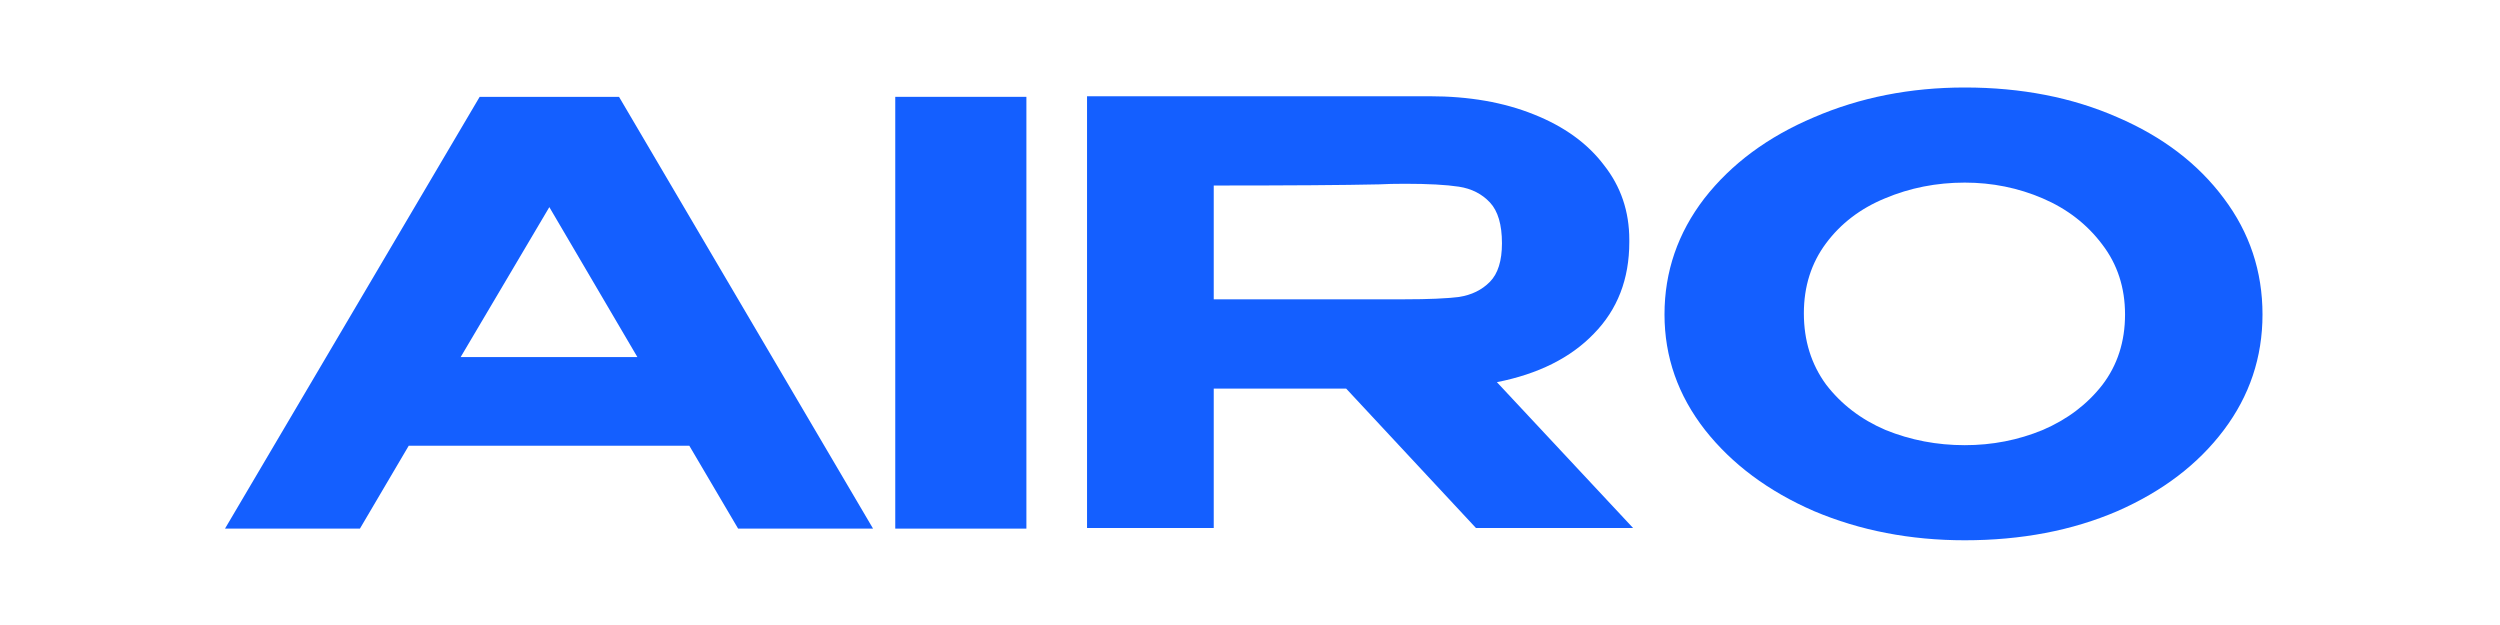 <svg width="200" height="50" viewBox="0 0 200 50" fill="none" xmlns="http://www.w3.org/2000/svg">
<g clip-path="url(#clip0_2540_245)">
<path d="M69.844 42.289H59.049L55.147 35.661H32.697L28.794 42.289H18L38.373 7.747H49.522L69.844 42.289ZM43.947 16.569L36.852 28.566H50.991L43.947 16.569Z" fill="#145FFF"/>
<path d="M82.112 42.289H71.621V7.747H82.112V42.289Z" fill="#145FFF"/>
<path d="M118.079 42.242L107.691 31.086H97.099V42.242H86.963V7.7H114.38C117.522 7.7 120.292 8.183 122.691 9.147C125.124 10.112 126.999 11.466 128.317 13.209C129.668 14.92 130.344 16.912 130.344 19.183V19.37C130.344 22.326 129.398 24.769 127.506 26.698C125.647 28.628 123.063 29.919 119.752 30.573L130.648 42.242H118.079ZM120.157 19.463C120.157 17.97 119.836 16.881 119.194 16.196C118.552 15.511 117.725 15.091 116.711 14.935C115.698 14.78 114.262 14.702 112.403 14.702C111.593 14.702 110.9 14.718 110.326 14.749C107.555 14.811 103.146 14.842 97.099 14.842V23.944H112.403C114.262 23.944 115.698 23.882 116.711 23.758C117.725 23.602 118.552 23.198 119.194 22.544C119.836 21.891 120.157 20.864 120.157 19.463Z" fill="#145FFF"/>
<path d="M157.181 7C161.708 7 165.779 7.794 169.394 9.381C173.01 10.937 175.848 13.099 177.908 15.869C179.969 18.607 181 21.704 181 25.158C181 28.581 179.969 31.662 177.908 34.4C175.848 37.139 173.01 39.301 169.394 40.888C165.779 42.444 161.708 43.222 157.181 43.222C152.823 43.222 148.802 42.444 145.12 40.888C141.471 39.301 138.565 37.139 136.403 34.4C134.241 31.63 133.16 28.55 133.16 25.158C133.16 21.735 134.224 18.638 136.352 15.869C138.515 13.099 141.437 10.937 145.12 9.381C148.802 7.794 152.823 7 157.181 7ZM157.181 35.614C159.377 35.614 161.455 35.209 163.414 34.4C165.374 33.56 166.962 32.362 168.178 30.806C169.394 29.219 170.003 27.336 170.003 25.158C170.003 23.011 169.394 21.143 168.178 19.556C166.962 17.938 165.374 16.709 163.414 15.869C161.455 15.029 159.377 14.608 157.181 14.608C154.918 14.608 152.789 15.029 150.796 15.869C148.836 16.678 147.265 17.876 146.083 19.463C144.9 21.05 144.309 22.917 144.309 25.064C144.309 27.243 144.9 29.141 146.083 30.759C147.299 32.346 148.887 33.56 150.846 34.4C152.84 35.209 154.951 35.614 157.181 35.614Z" fill="#145FFF"/>
</g>
<defs>
<clipPath id="clip0_2540_245">
<rect width="163" height="36.222" fill="white" transform="translate(18 7)"/>
</clipPath>
</defs>
</svg>
